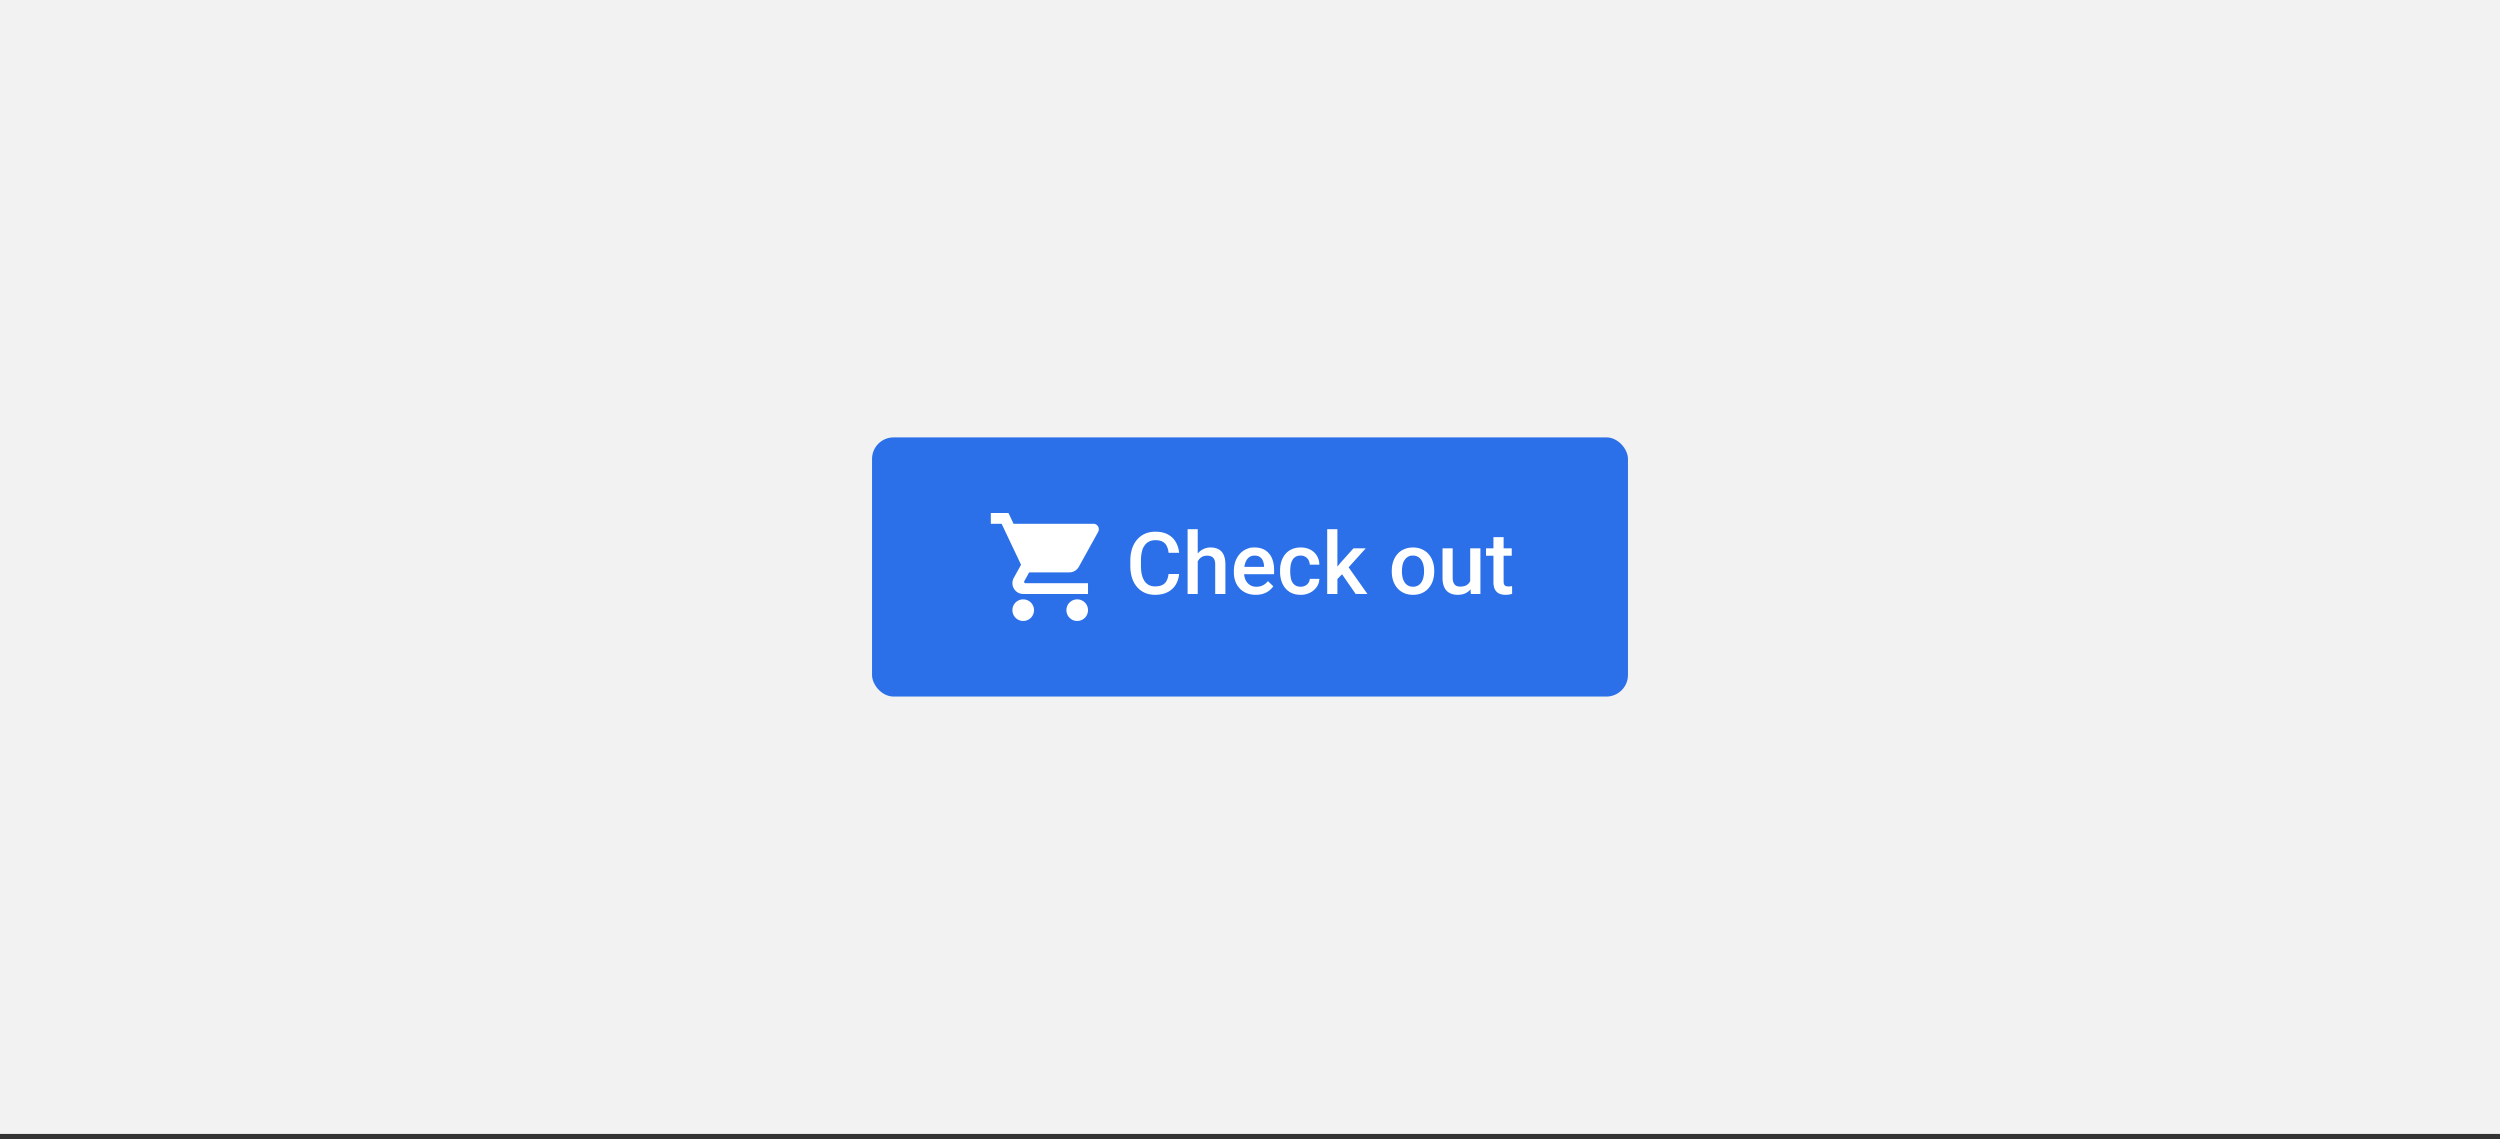 <svg xmlns="http://www.w3.org/2000/svg" width="463" height="211" fill="none"><rect width="100%" height="100%" fill="#333333" stroke="none"/><clipPath id="a"><path d="M161.5 129.003h140v.001h-140z"/></clipPath><path fill="#f2f2f2" d="M0 .004h463v210H0z"/><rect width="140" height="48" x="161.5" y="81.003" fill="#2b70e8" rx="4"/><path fill="#fff" d="M199.5 111.003c-1.11 0-2 .89-2 2a2.001 2.001 0 1 0 2-2m-16-16v2h2l3.6 7.59-1.36 2.45c-.15.28-.24.61-.24.96a2 2 0 0 0 2 2h12v-2h-11.58a.25.25 0 0 1-.22-.37l.9-1.63h7.45c.75 0 1.41-.42 1.75-1.03l3.58-6.47c.07-.16.12-.33.12-.5a1 1 0 0 0-1-1h-14.79l-.94-2zm6 16c-1.11 0-2 .89-2 2a2.001 2.001 0 1 0 2-2m26.914-4.703h1.953a4.5 4.5 0 0 1-.625 1.992 3.7 3.7 0 0 1-1.492 1.368q-.961.5-2.336.5-1.055 0-1.898-.375a4.2 4.2 0 0 1-1.446-1.078 4.9 4.9 0 0 1-.922-1.696q-.312-.992-.312-2.219v-.945q0-1.227.32-2.219a4.9 4.9 0 0 1 .938-1.695 4.05 4.05 0 0 1 1.461-1.086q.86-.375 1.929-.375 1.36 0 2.297.5t1.453 1.383q.524.883.641 2.023h-1.953q-.078-.734-.344-1.257a1.77 1.77 0 0 0-.766-.797q-.507-.282-1.328-.282-.671 0-1.172.25t-.835.735c-.335.485-.394.721-.508 1.195a7 7 0 0 0-.164 1.61v.96q0 .86.148 1.563.156.696.469 1.195.32.5.812.774.493.273 1.18.273.836 0 1.352-.265.524-.266.789-.774.273-.516.359-1.258m5.406-8.297v12h-1.875v-12zm-.328 7.461-.609-.007a5.5 5.5 0 0 1 .242-1.618 4.1 4.1 0 0 1 .672-1.289 3 3 0 0 1 2.398-1.156q.626 0 1.125.172.509.172.875.555.368.375.555.984.195.602.195 1.469v5.429h-1.89v-5.445q0-.609-.18-.969a1.04 1.04 0 0 0-.508-.515q-.336-.164-.82-.164-.508 0-.899.203-.382.203-.64.554a2.6 2.6 0 0 0-.391.813 3.8 3.8 0 0 0-.125.984m11.086 4.696q-.937 0-1.695-.305a3.7 3.7 0 0 1-1.281-.867 3.8 3.8 0 0 1-.805-1.305 4.6 4.6 0 0 1-.281-1.617v-.313q0-.992.289-1.796a4.1 4.1 0 0 1 .804-1.375q.516-.579 1.219-.883c.703-.304.977-.305 1.524-.305q.906 0 1.586.305.68.304 1.124.859.454.547.672 1.305.227.757.227 1.672v.804h-6.531v-1.351h4.672v-.149a2.7 2.7 0 0 0-.204-.953 1.6 1.6 0 0 0-.554-.719q-.375-.273-1-.273-.469 0-.836.203-.36.195-.602.57-.241.376-.375.907a5 5 0 0 0-.125 1.179v.313q0 .554.149 1.031.156.47.453.82.297.352.719.555.421.195.961.195.68 0 1.21-.273.532-.273.922-.773l.992.961q-.273.397-.71.765-.438.36-1.071.586-.625.227-1.453.227m8.305-1.5q.46 0 .828-.18.375-.187.601-.516.235-.328.258-.757h1.774a2.64 2.64 0 0 1-.485 1.492 3.36 3.36 0 0 1-1.242 1.07 3.74 3.74 0 0 1-1.711.391q-.969 0-1.687-.328a3.35 3.35 0 0 1-1.196-.922 4.1 4.1 0 0 1-.718-1.352 5.6 5.6 0 0 1-.235-1.641v-.273q0-.875.235-1.641.242-.772.718-1.359a3.3 3.3 0 0 1 1.196-.914q.719-.336 1.679-.336 1.016 0 1.782.406.765.399 1.203 1.117.445.712.461 1.657h-1.774a1.9 1.9 0 0 0-.234-.844 1.55 1.55 0 0 0-.578-.609 1.65 1.65 0 0 0-.883-.227q-.57 0-.945.234-.376.227-.586.625a3 3 0 0 0-.305.883 6 6 0 0 0-.086 1.008v.273q0 .524.086 1.016c.086.492.156.623.297.883q.219.383.594.617.375.227.953.227m6.805-10.657v12h-1.891v-12zm5.25 3.547-3.68 4.078-2.016 2.063-.492-1.594 1.523-1.883 2.391-2.664zm-1.868 8.453-2.742-3.968 1.188-1.321 3.734 5.289zm6.688-4.132v-.18q0-.914.265-1.695a4.1 4.1 0 0 1 .766-1.368q.508-.585 1.234-.906.735-.328 1.657-.328.93 0 1.656.328.735.321 1.242.906.508.579.774 1.368.265.78.265 1.695v.18q0 .913-.265 1.695a4.1 4.1 0 0 1-.774 1.367q-.507.579-1.234.906-.727.321-1.649.321-.929 0-1.664-.321a3.6 3.6 0 0 1-1.234-.906 4.1 4.1 0 0 1-.774-1.367 5.2 5.2 0 0 1-.265-1.695m1.883-.18v.18q0 .57.117 1.078.117.507.367.89t.641.602q.39.219.929.219a1.8 1.8 0 0 0 .907-.219q.39-.219.64-.602a2.7 2.7 0 0 0 .367-.89q.125-.508.125-1.078v-.18q0-.562-.125-1.063a2.7 2.7 0 0 0-.375-.898 1.8 1.8 0 0 0-.64-.609q-.383-.227-.914-.227c-.531 0-.662.076-.922.227q-.383.218-.633.609c-.25.391-.289.56-.367.898a4.7 4.7 0 0 0-.117 1.063m12.64 2.32v-6.461h1.891v8.453h-1.781zm.266-1.758.633-.015q0 .852-.188 1.57a3.7 3.7 0 0 1-.578 1.242q-.39.524-1 .821-.609.288-1.461.289-.617 0-1.133-.18a2.3 2.3 0 0 1-.89-.555q-.367-.375-.571-.976t-.203-1.438v-5.461h1.883v5.477q0 .46.109.773.11.305.297.492c.187.187.271.214.438.266q.25.078.531.078.805 0 1.266-.312.469-.32.664-.86.203-.539.203-1.211m7.43-4.703v1.375h-4.766v-1.375zm-3.391-2.07h1.883v8.187q0 .391.109.602a.58.58 0 0 0 .32.273q.204.07.477.071.195 0 .375-.024.18-.023.289-.047l.008 1.438a5 5 0 0 1-.547.125 4 4 0 0 1-.703.055q-.648 0-1.149-.227a1.7 1.7 0 0 1-.781-.758q-.28-.523-.281-1.39z"/><g clip-path="url(#a)"><path fill="#fff" d="M161.5 129.003h140v.001h-140z"/></g></svg>